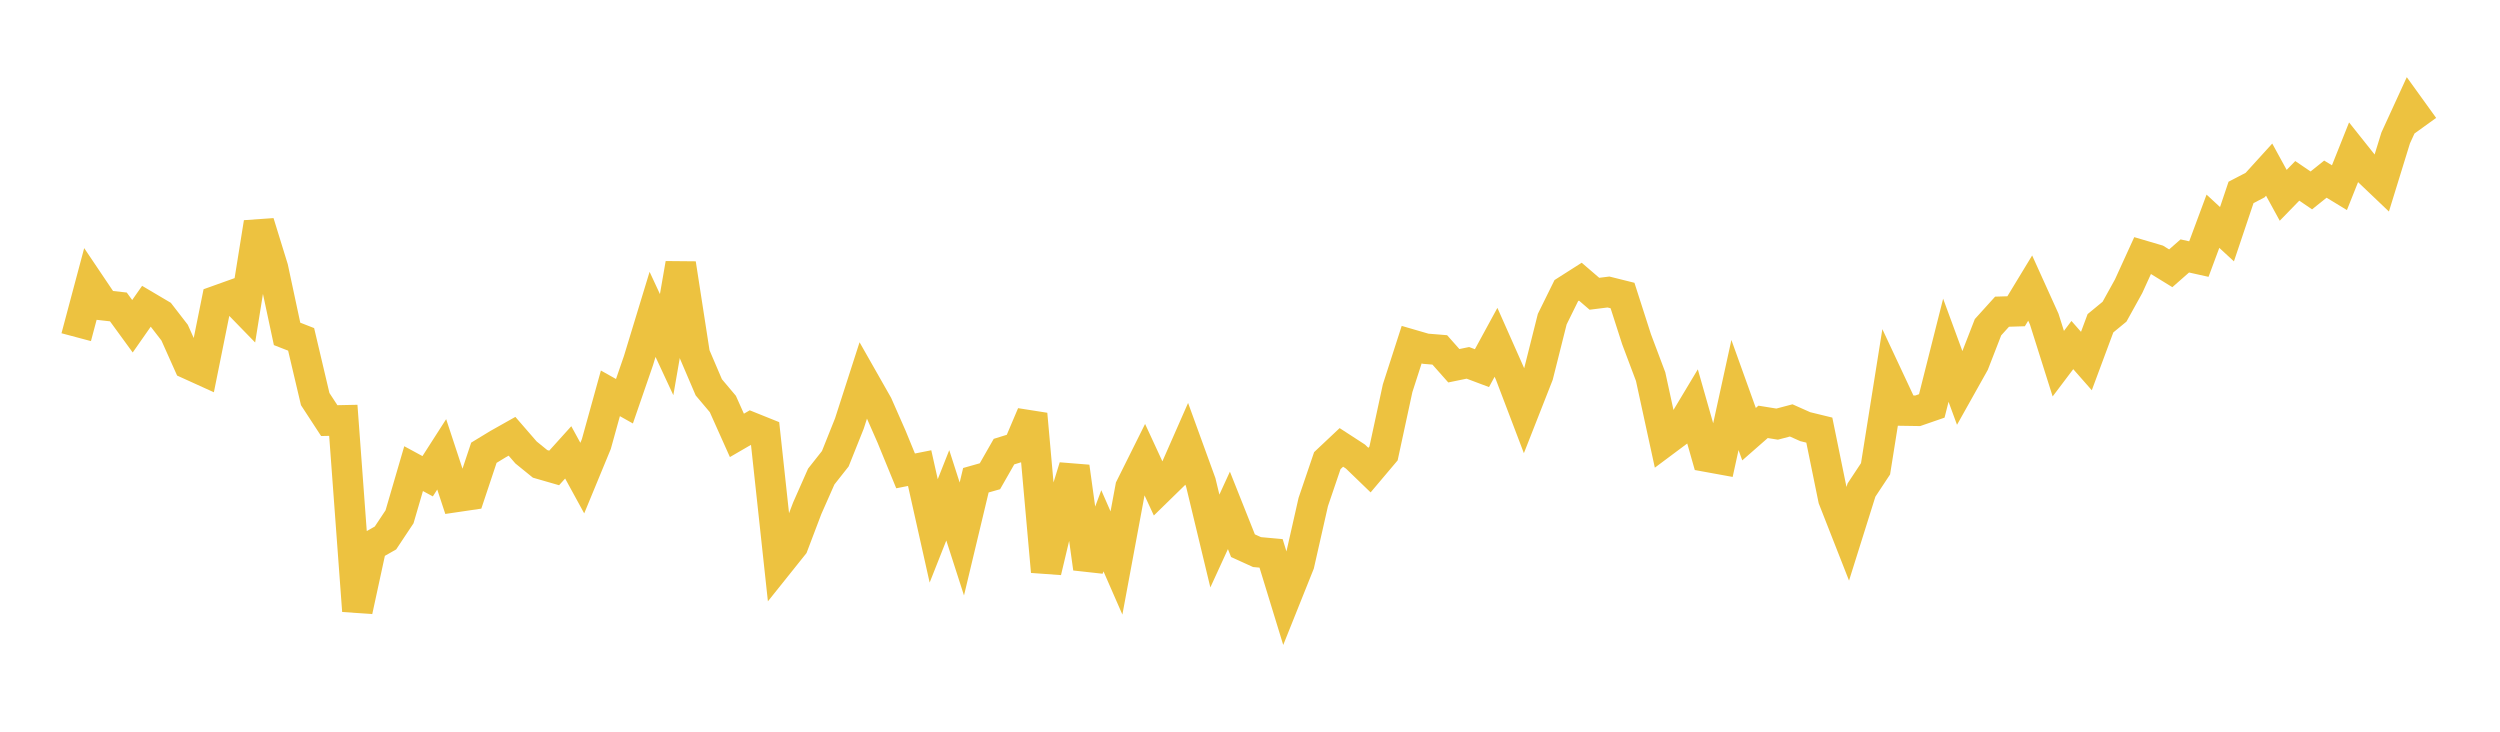 <svg width="164" height="48" xmlns="http://www.w3.org/2000/svg" xmlns:xlink="http://www.w3.org/1999/xlink"><path fill="none" stroke="rgb(237,194,64)" stroke-width="2" d="M5,22.119L5.922,18.661L6.844,20.031L7.766,20.135L8.689,21.402L9.611,20.083L10.533,20.628L11.455,21.821L12.377,23.883L13.299,24.302L14.222,19.725L15.144,19.395L16.066,20.343L16.988,14.602L17.91,17.588L18.832,21.903L19.754,22.263L20.677,26.179L21.599,27.592L22.521,27.573L23.443,40.072L24.365,35.816L25.287,35.291L26.21,33.902L27.132,30.742L28.054,31.242L28.976,29.804L29.898,32.603L30.82,32.467L31.743,29.7L32.665,29.139L33.587,28.62L34.509,29.683L35.431,30.431L36.353,30.697L37.275,29.675L38.198,31.363L39.12,29.13L40.042,25.803L40.964,26.321L41.886,23.649L42.808,20.622L43.731,22.607L44.653,17.295L45.575,23.252L46.497,25.408L47.419,26.502L48.341,28.561L49.263,28.026L50.186,28.397L51.108,36.929L52.03,35.776L52.952,33.347L53.874,31.261L54.796,30.093L55.719,27.785L56.641,24.924L57.563,26.547L58.485,28.642L59.407,30.891L60.329,30.708L61.251,34.827L62.174,32.493L63.096,35.357L64.018,31.503L64.94,31.242L65.862,29.626L66.784,29.341L67.707,27.166L68.629,37.496L69.551,33.62L70.473,30.62L71.395,37.287L72.317,34.821L73.24,36.932L74.162,31.97L75.084,30.12L76.006,32.113L76.928,31.213L77.85,29.117L78.772,31.653L79.695,35.491L80.617,33.481L81.539,35.797L82.461,36.217L83.383,36.301L84.305,39.307L85.228,37.002L86.15,32.931L87.072,30.218L87.994,29.35L88.916,29.949L89.838,30.839L90.76,29.747L91.683,25.47L92.605,22.61L93.527,22.878L94.449,22.953L95.371,23.993L96.293,23.803L97.216,24.15L98.138,22.456L99.06,24.534L99.982,26.957L100.904,24.61L101.826,20.938L102.749,19.065L103.671,18.478L104.593,19.271L105.515,19.156L106.437,19.386L107.359,22.256L108.281,24.706L109.204,28.949L110.126,28.261L111.048,26.723L111.97,29.962L112.892,30.13L113.814,25.912L114.737,28.482L115.659,27.674L116.581,27.822L117.503,27.579L118.425,27.99L119.347,28.215L120.269,32.731L121.192,35.083L122.114,32.147L123.036,30.753L123.958,24.965L124.88,26.934L125.802,26.948L126.725,26.629L127.647,22.976L128.569,25.484L129.491,23.839L130.413,21.466L131.335,20.447L132.257,20.419L133.18,18.898L134.102,20.935L135.024,23.857L135.946,22.636L136.868,23.684L137.79,21.206L138.713,20.447L139.635,18.781L140.557,16.761L141.479,17.033L142.401,17.6L143.323,16.79L144.246,16.995L145.168,14.513L146.09,15.364L147.012,12.622L147.934,12.143L148.856,11.128L149.778,12.813L150.701,11.864L151.623,12.491L152.545,11.752L153.467,12.312L154.389,10.001L155.311,11.159L156.234,12.038L157.156,9.05L158.078,7.04L159,8.319"></path></svg>